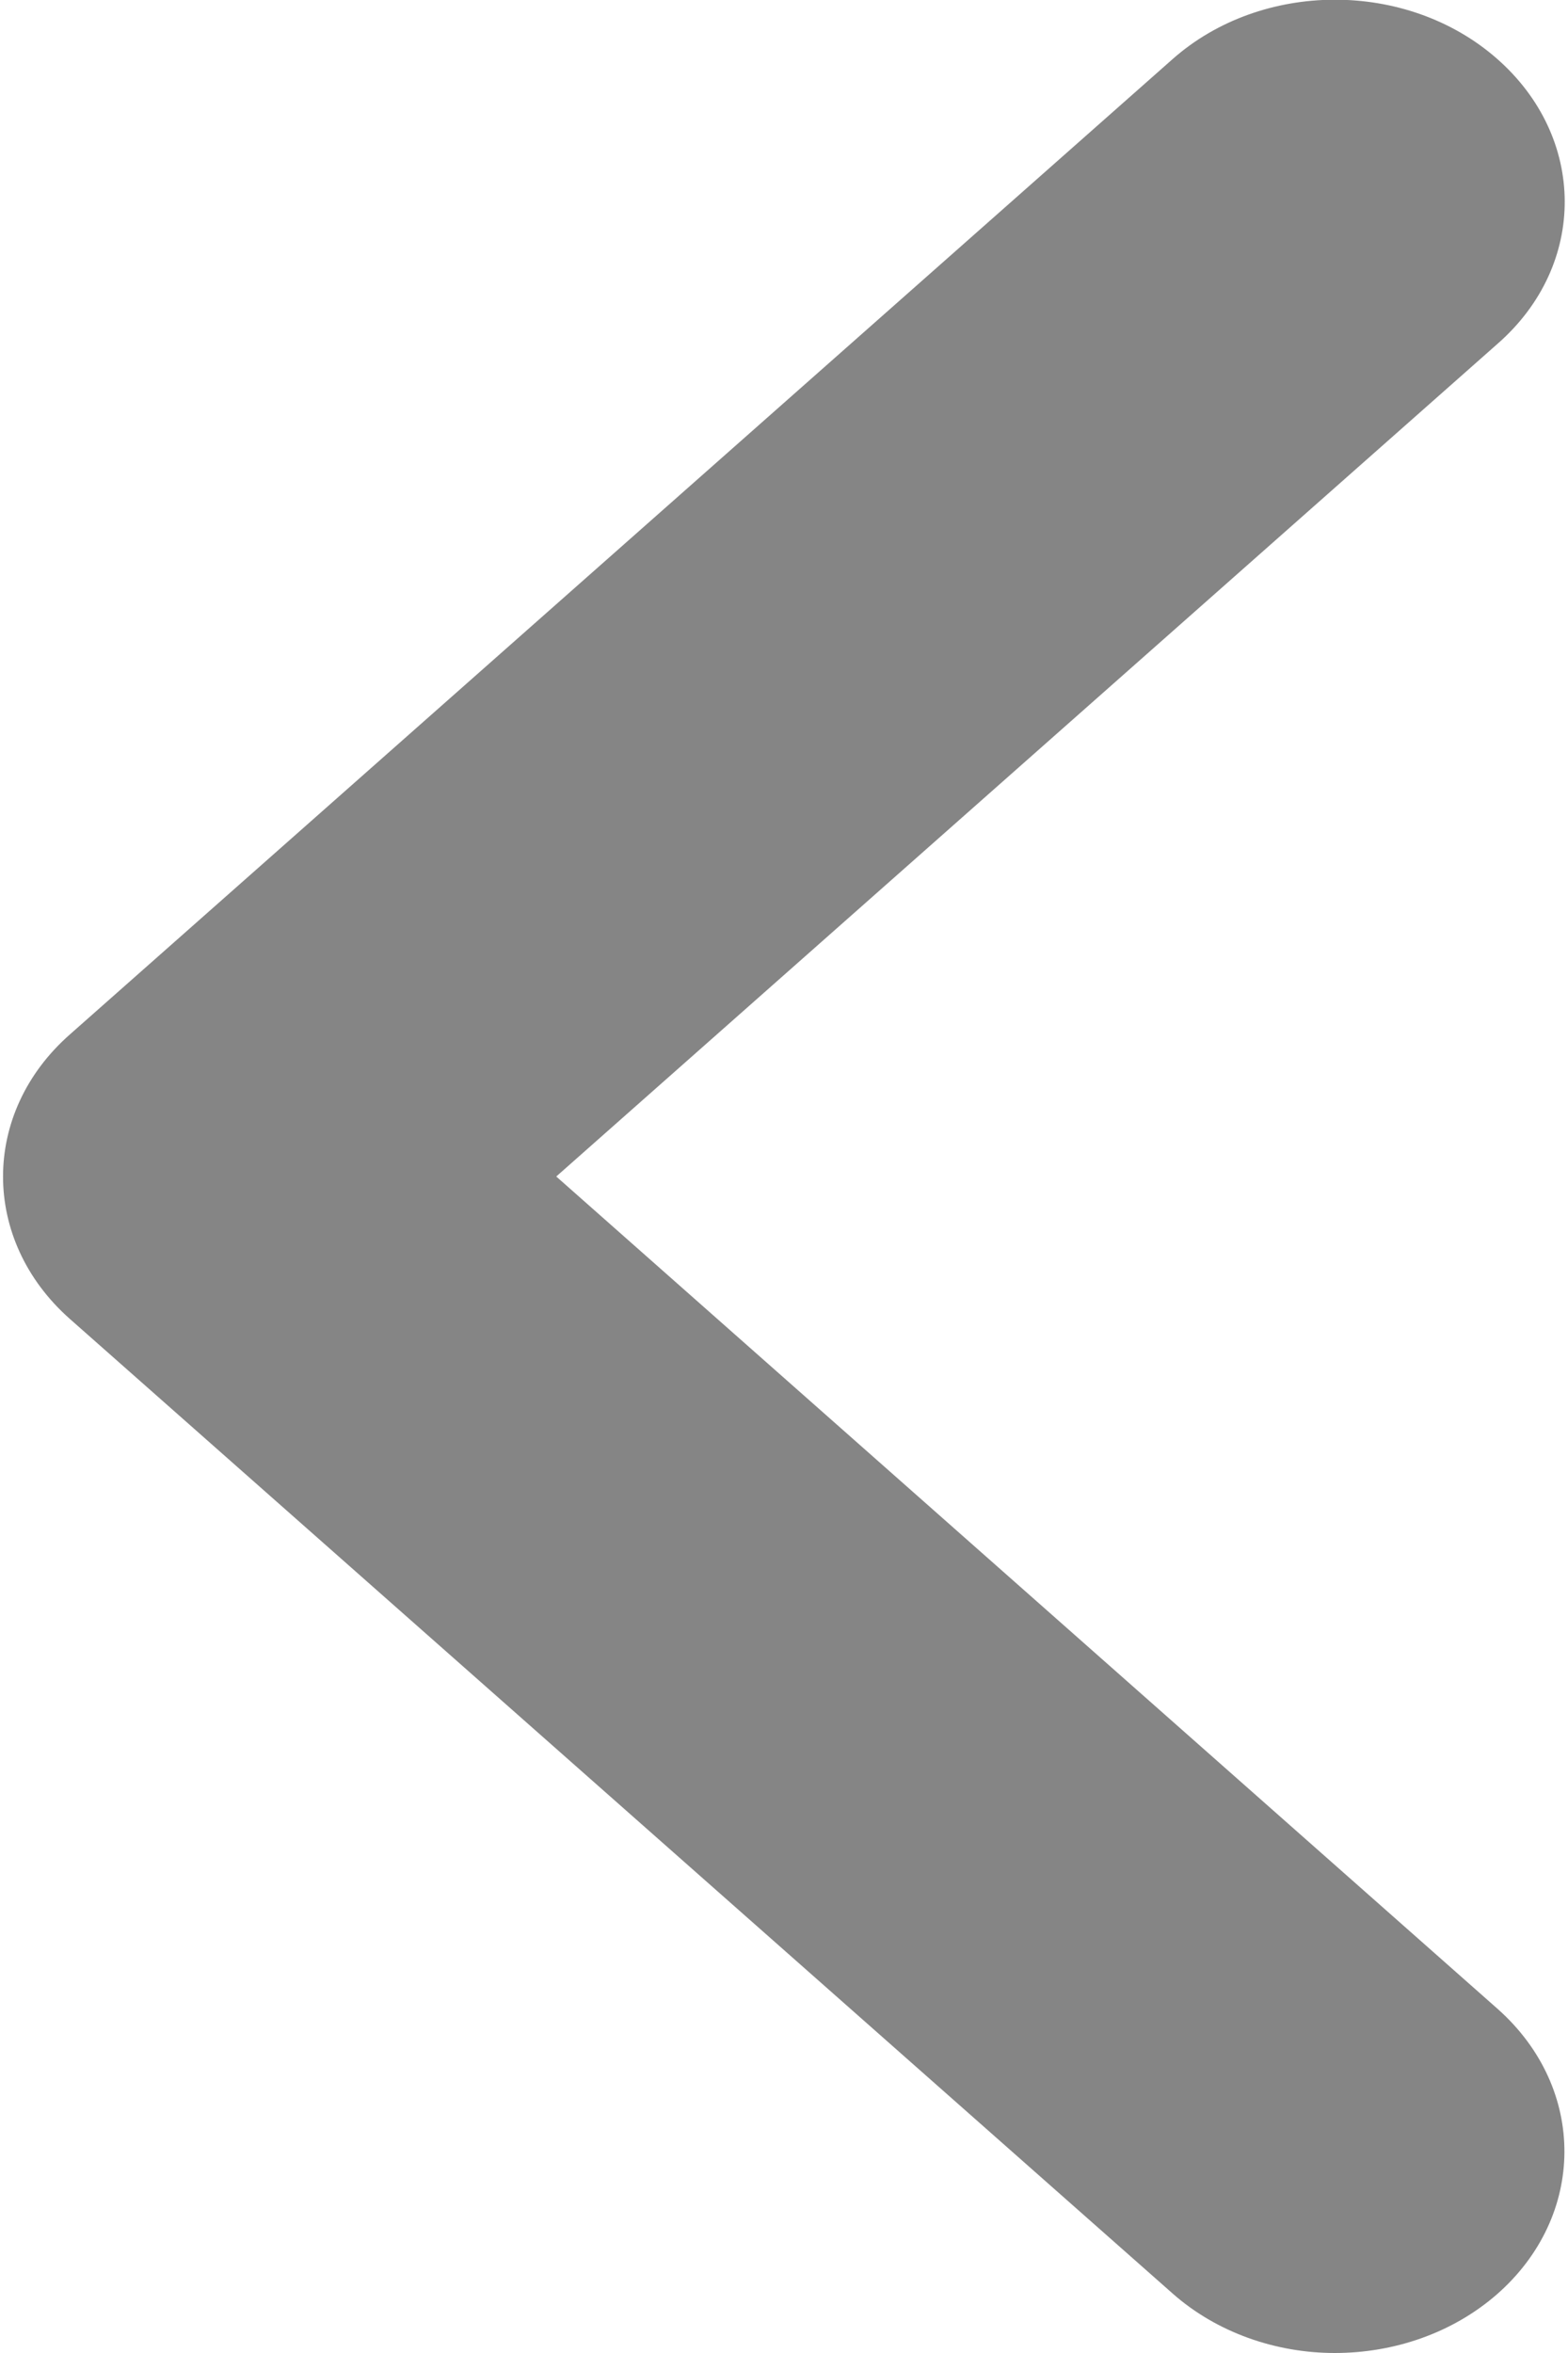 <svg version="1.1" xmlns="http://www.w3.org/2000/svg" xmlns:xlink="http://www.w3.org/1999/xlink" x="0px" y="0px" width="4px" height="6px" viewBox="0 0 4 6" style="enable-background:new 0 0 4 6;fill: #858585;" xml:space="preserve"><path d="M1.419,3l2.402-2.124C4.05,0.675,4.048,0.35,3.818,0.149S3.218-0.05,2.991,0.151L0.178,2.638 c-0.227,0.2-0.227,0.524,0,0.725l2.813,2.485C3.104,5.948,3.255,6,3.405,6s0.299-0.05,0.413-0.149 c0.229-0.2,0.231-0.525,0.003-0.728L1.419,3z"></path></svg>